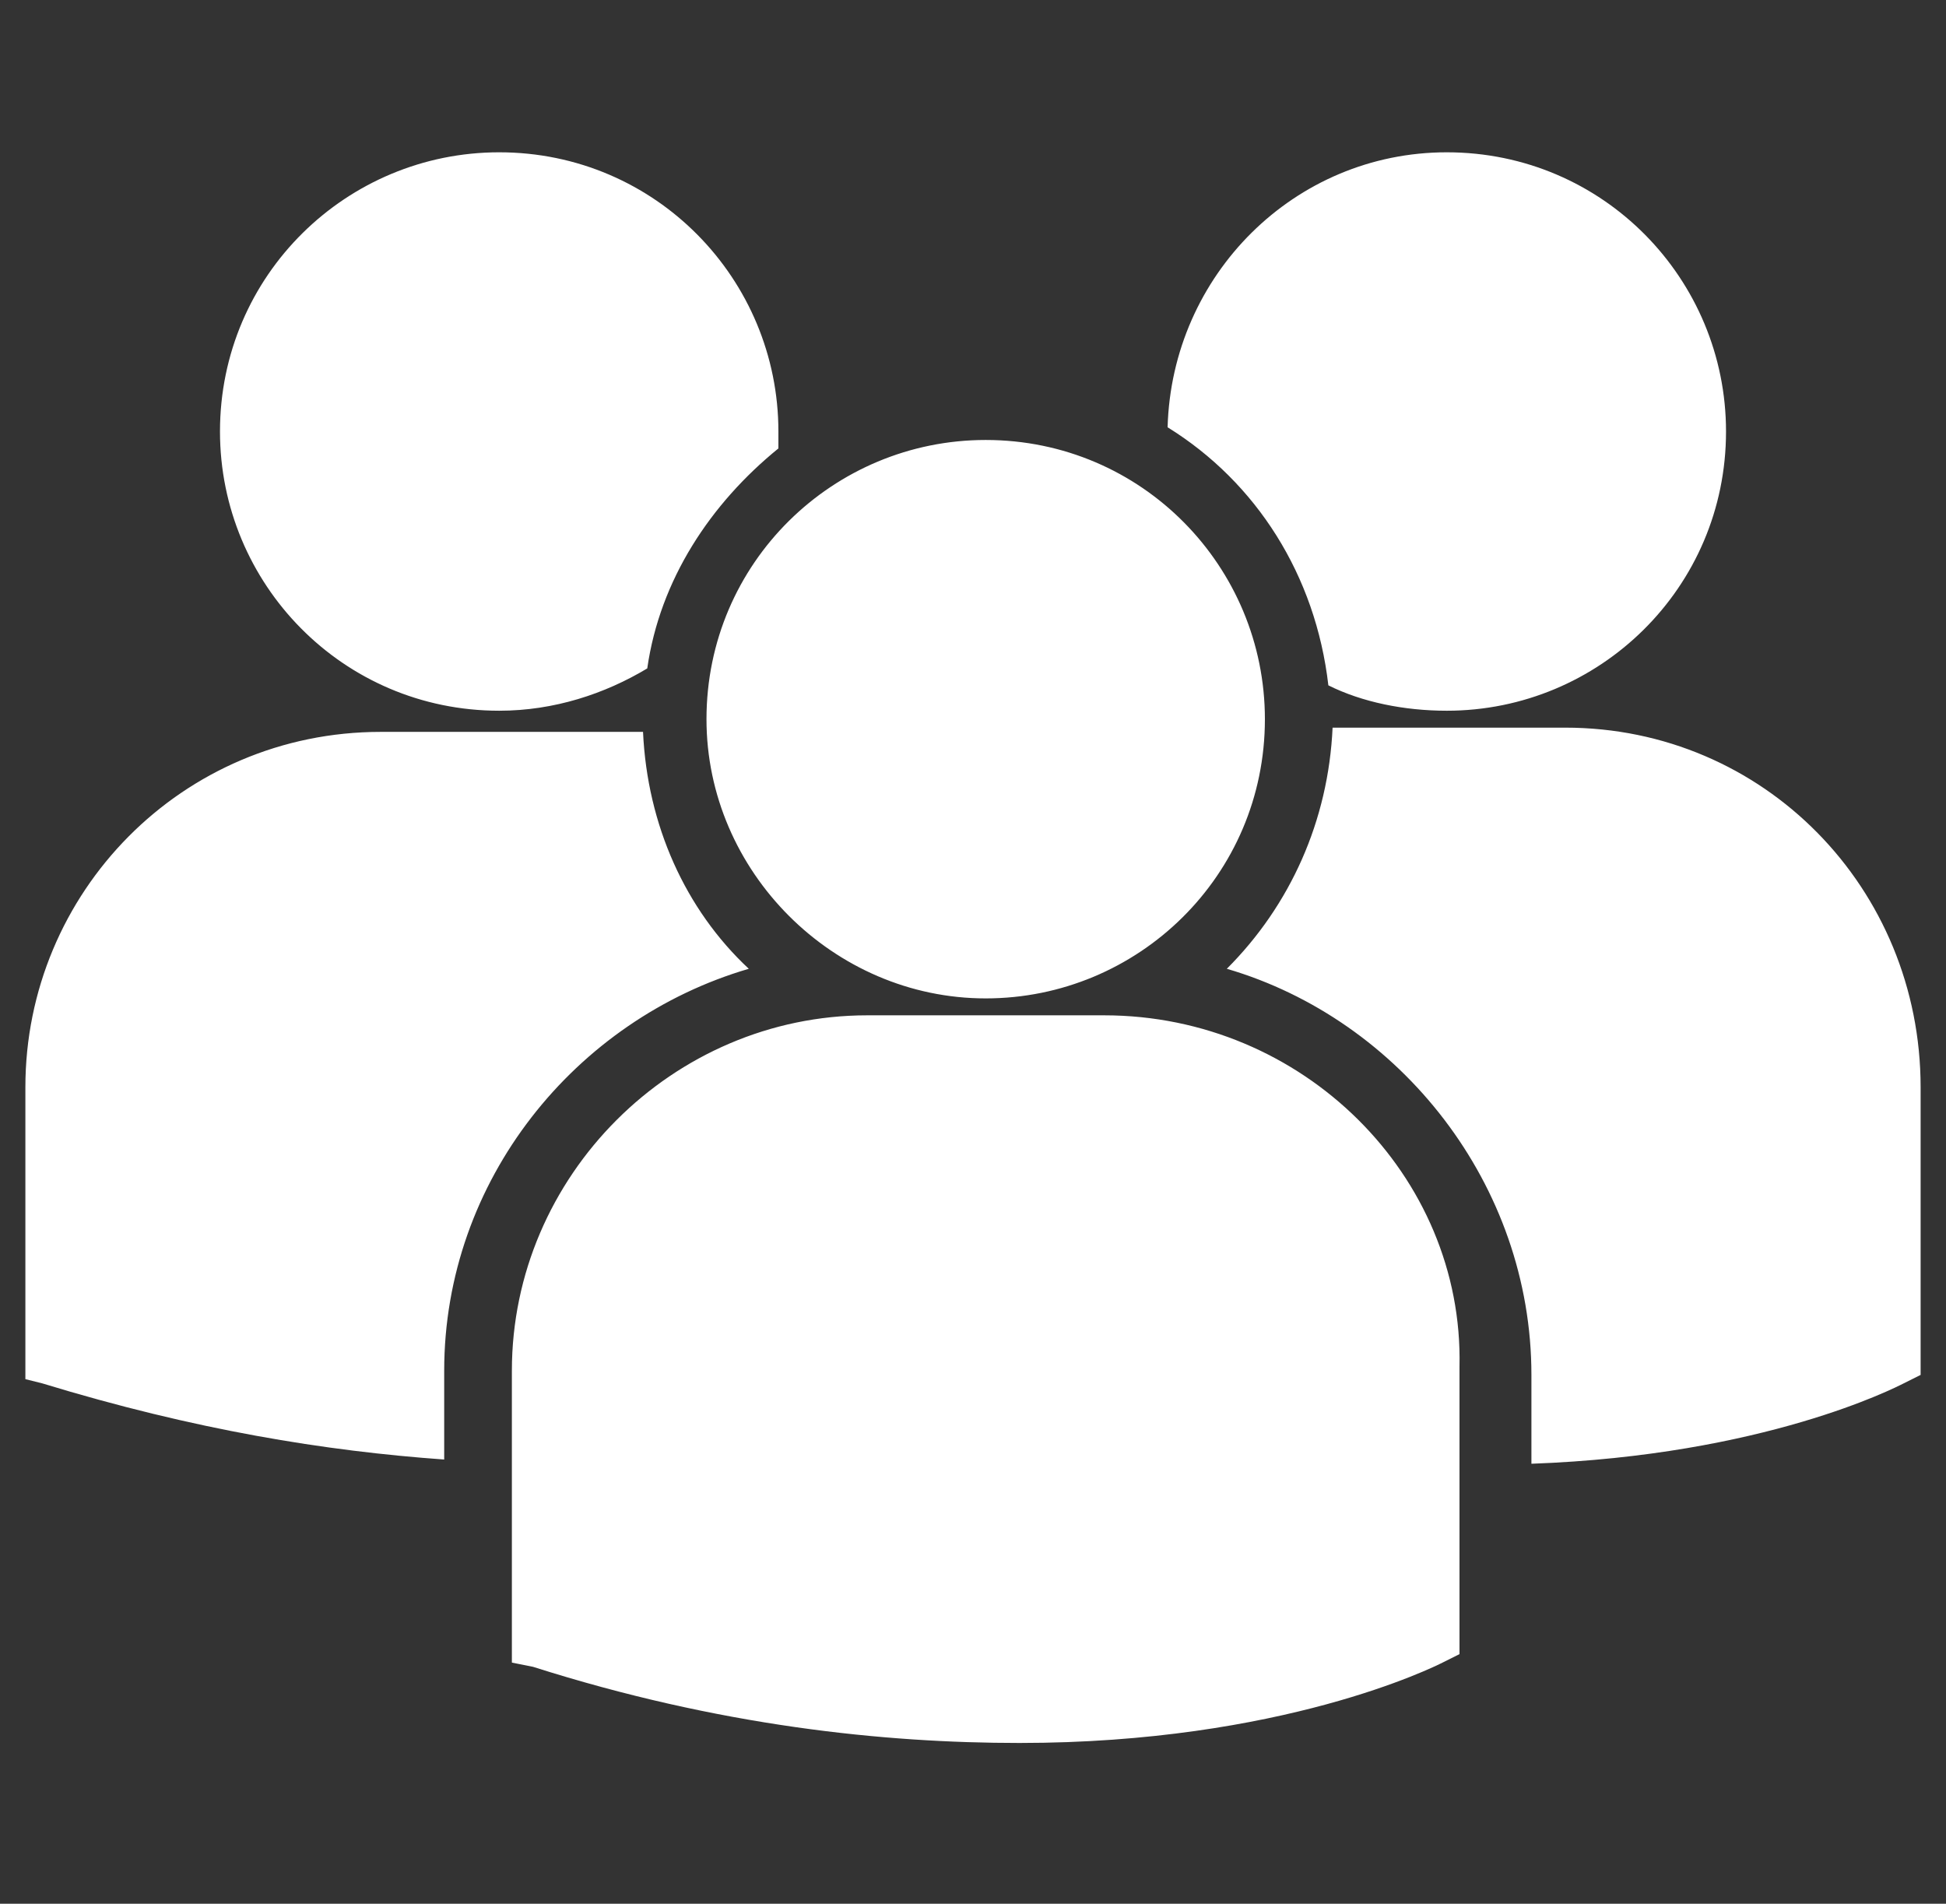 <?xml version="1.0" encoding="utf-8"?>
<!-- Generator: Adobe Illustrator 22.1.0, SVG Export Plug-In . SVG Version: 6.00 Build 0)  -->
<svg version="1.1" id="Layer_1" xmlns="http://www.w3.org/2000/svg" xmlns:xlink="http://www.w3.org/1999/xlink" x="0px" y="0px"
	 viewBox="0 0 46 45" style="enable-background:new 0 0 46 45;" xml:space="preserve">
<rect x="0" y="0" width="46" height="45" fill="#333333" stroke="none"/>
<style type="text/css">
	.st0{fill:#FFFFFF;}
	.st1{fill:#0D405A;}
	.st2{fill:#979C9F;}
	.st3{fill:#0F75AC;}
</style>
<g>
	<path class="st0" d="M27.6,10.1c2.1,1.3,3.5,3.5,3.8,6.1c0.8,0.4,1.8,0.6,2.8,0.6c3.6,0,6.6-2.9,6.6-6.6c0-3.6-2.9-6.6-6.6-6.6
		C30.6,3.6,27.7,6.5,27.6,10.1L27.6,10.1z M23.3,23.6c3.6,0,6.6-2.9,6.6-6.6c0-3.6-2.9-6.6-6.6-6.6c-3.6,0-6.6,2.9-6.6,6.6
		C16.7,20.6,19.7,23.6,23.3,23.6L23.3,23.6z M26.1,24h-5.6c-4.6,0-8.4,3.8-8.4,8.4v6.8l0,0.1l0.5,0.1c4.4,1.4,8.3,1.8,11.5,1.8
		c6.2,0,9.8-1.8,10-1.9l0.4-0.2h0v-6.8C34.6,27.8,30.8,24,26.1,24L26.1,24z M37,17.2h-5.5c-0.1,2.2-1,4.2-2.5,5.7
		c4.1,1.2,7.2,5.1,7.2,9.6v2.1c5.5-0.2,8.6-1.8,8.8-1.9l0.4-0.2h0v-6.8C45.4,21,41.7,17.2,37,17.2L37,17.2z M11.8,16.8
		c1.3,0,2.5-0.4,3.5-1c0.3-2.1,1.5-3.9,3.1-5.2c0-0.1,0-0.2,0-0.4c0-3.6-2.9-6.6-6.6-6.6c-3.6,0-6.6,2.9-6.6,6.6
		C5.2,13.8,8.1,16.8,11.8,16.8L11.8,16.8z M17.7,22.9c-1.5-1.4-2.4-3.4-2.5-5.6c-0.2,0-0.4,0-0.6,0H9c-4.7,0-8.4,3.8-8.4,8.4v6.8
		l0,0.1L1,32.7c3.6,1.1,6.7,1.6,9.5,1.8v-2.1C10.5,27.9,13.6,24.1,17.7,22.9L17.7,22.9z M17.7,22.9"/>
</g>
</svg>
